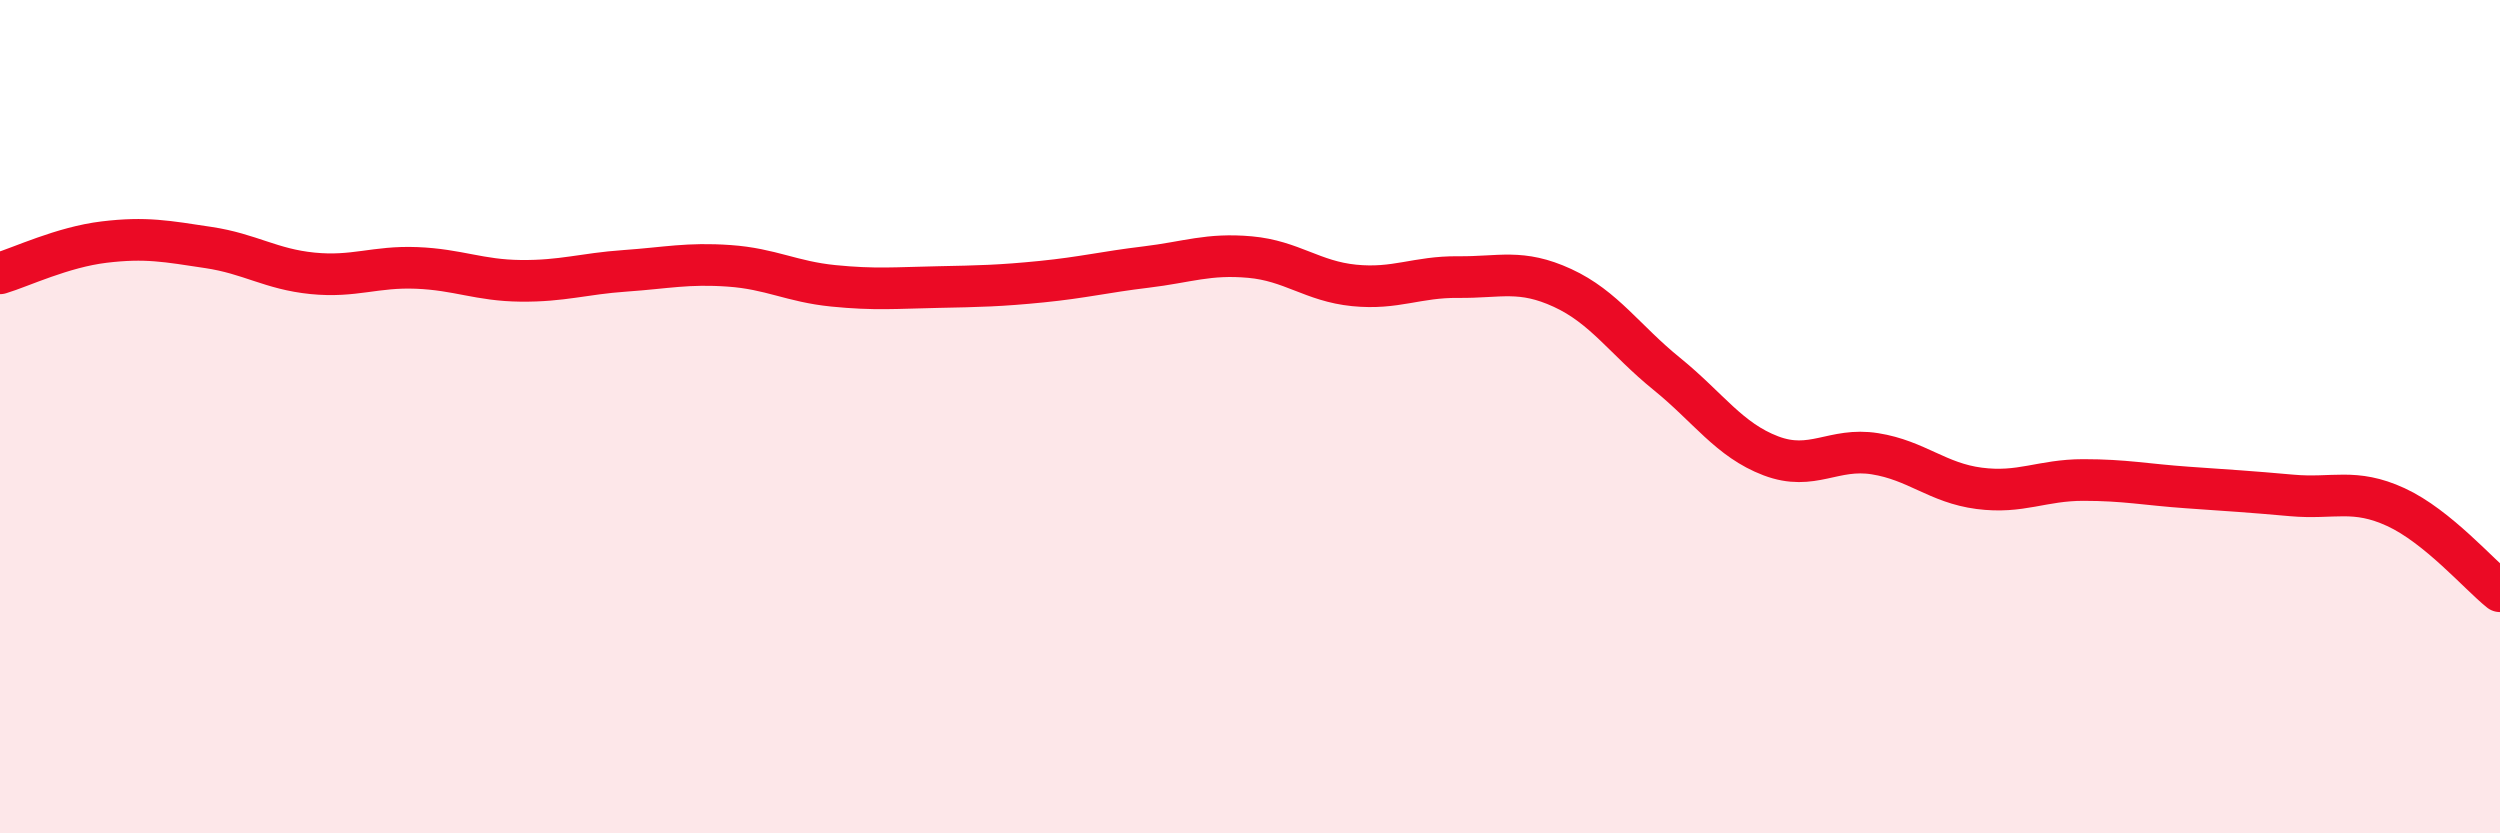 
    <svg width="60" height="20" viewBox="0 0 60 20" xmlns="http://www.w3.org/2000/svg">
      <path
        d="M 0,6.56 C 0.5,6.41 1.5,5.93 2.5,5.81 C 3.5,5.69 4,5.79 5,5.94 C 6,6.09 6.5,6.46 7.5,6.56 C 8.5,6.66 9,6.39 10,6.43 C 11,6.47 11.5,6.73 12.5,6.74 C 13.5,6.75 14,6.57 15,6.5 C 16,6.43 16.5,6.31 17.5,6.38 C 18.5,6.45 19,6.76 20,6.86 C 21,6.96 21.5,6.91 22.5,6.89 C 23.5,6.87 24,6.86 25,6.76 C 26,6.66 26.5,6.53 27.5,6.41 C 28.5,6.29 29,6.08 30,6.17 C 31,6.26 31.5,6.75 32.5,6.85 C 33.5,6.95 34,6.64 35,6.65 C 36,6.66 36.5,6.45 37.5,6.91 C 38.5,7.37 39,8.16 40,8.97 C 41,9.78 41.5,10.56 42.5,10.94 C 43.5,11.32 44,10.73 45,10.89 C 46,11.05 46.5,11.59 47.5,11.72 C 48.5,11.85 49,11.52 50,11.52 C 51,11.52 51.5,11.63 52.5,11.7 C 53.5,11.77 54,11.8 55,11.89 C 56,11.98 56.5,11.71 57.5,12.17 C 58.5,12.63 59.5,13.79 60,14.19L60 20L0 20Z"
        fill="#EB0A25"
        opacity="0.1"
        stroke-linecap="round"
        stroke-linejoin="round"
      />
      <path
        d="M 0,6.56 C 0.5,6.41 1.5,5.93 2.5,5.81 C 3.5,5.69 4,5.79 5,5.94 C 6,6.09 6.5,6.46 7.5,6.56 C 8.5,6.66 9,6.39 10,6.43 C 11,6.47 11.5,6.73 12.5,6.74 C 13.5,6.75 14,6.57 15,6.5 C 16,6.43 16.5,6.31 17.5,6.38 C 18.5,6.45 19,6.76 20,6.86 C 21,6.96 21.5,6.91 22.5,6.89 C 23.5,6.87 24,6.86 25,6.76 C 26,6.66 26.5,6.53 27.5,6.41 C 28.5,6.29 29,6.08 30,6.17 C 31,6.26 31.5,6.75 32.5,6.85 C 33.5,6.95 34,6.64 35,6.65 C 36,6.66 36.5,6.45 37.5,6.91 C 38.5,7.37 39,8.16 40,8.97 C 41,9.78 41.5,10.56 42.5,10.94 C 43.5,11.32 44,10.73 45,10.89 C 46,11.05 46.5,11.59 47.5,11.72 C 48.5,11.85 49,11.52 50,11.52 C 51,11.52 51.5,11.63 52.5,11.7 C 53.5,11.77 54,11.8 55,11.89 C 56,11.98 56.5,11.71 57.5,12.17 C 58.5,12.63 59.5,13.79 60,14.19"
        stroke="#EB0A25"
        stroke-width="1"
        fill="none"
        stroke-linecap="round"
        stroke-linejoin="round"
      />
    </svg>
  